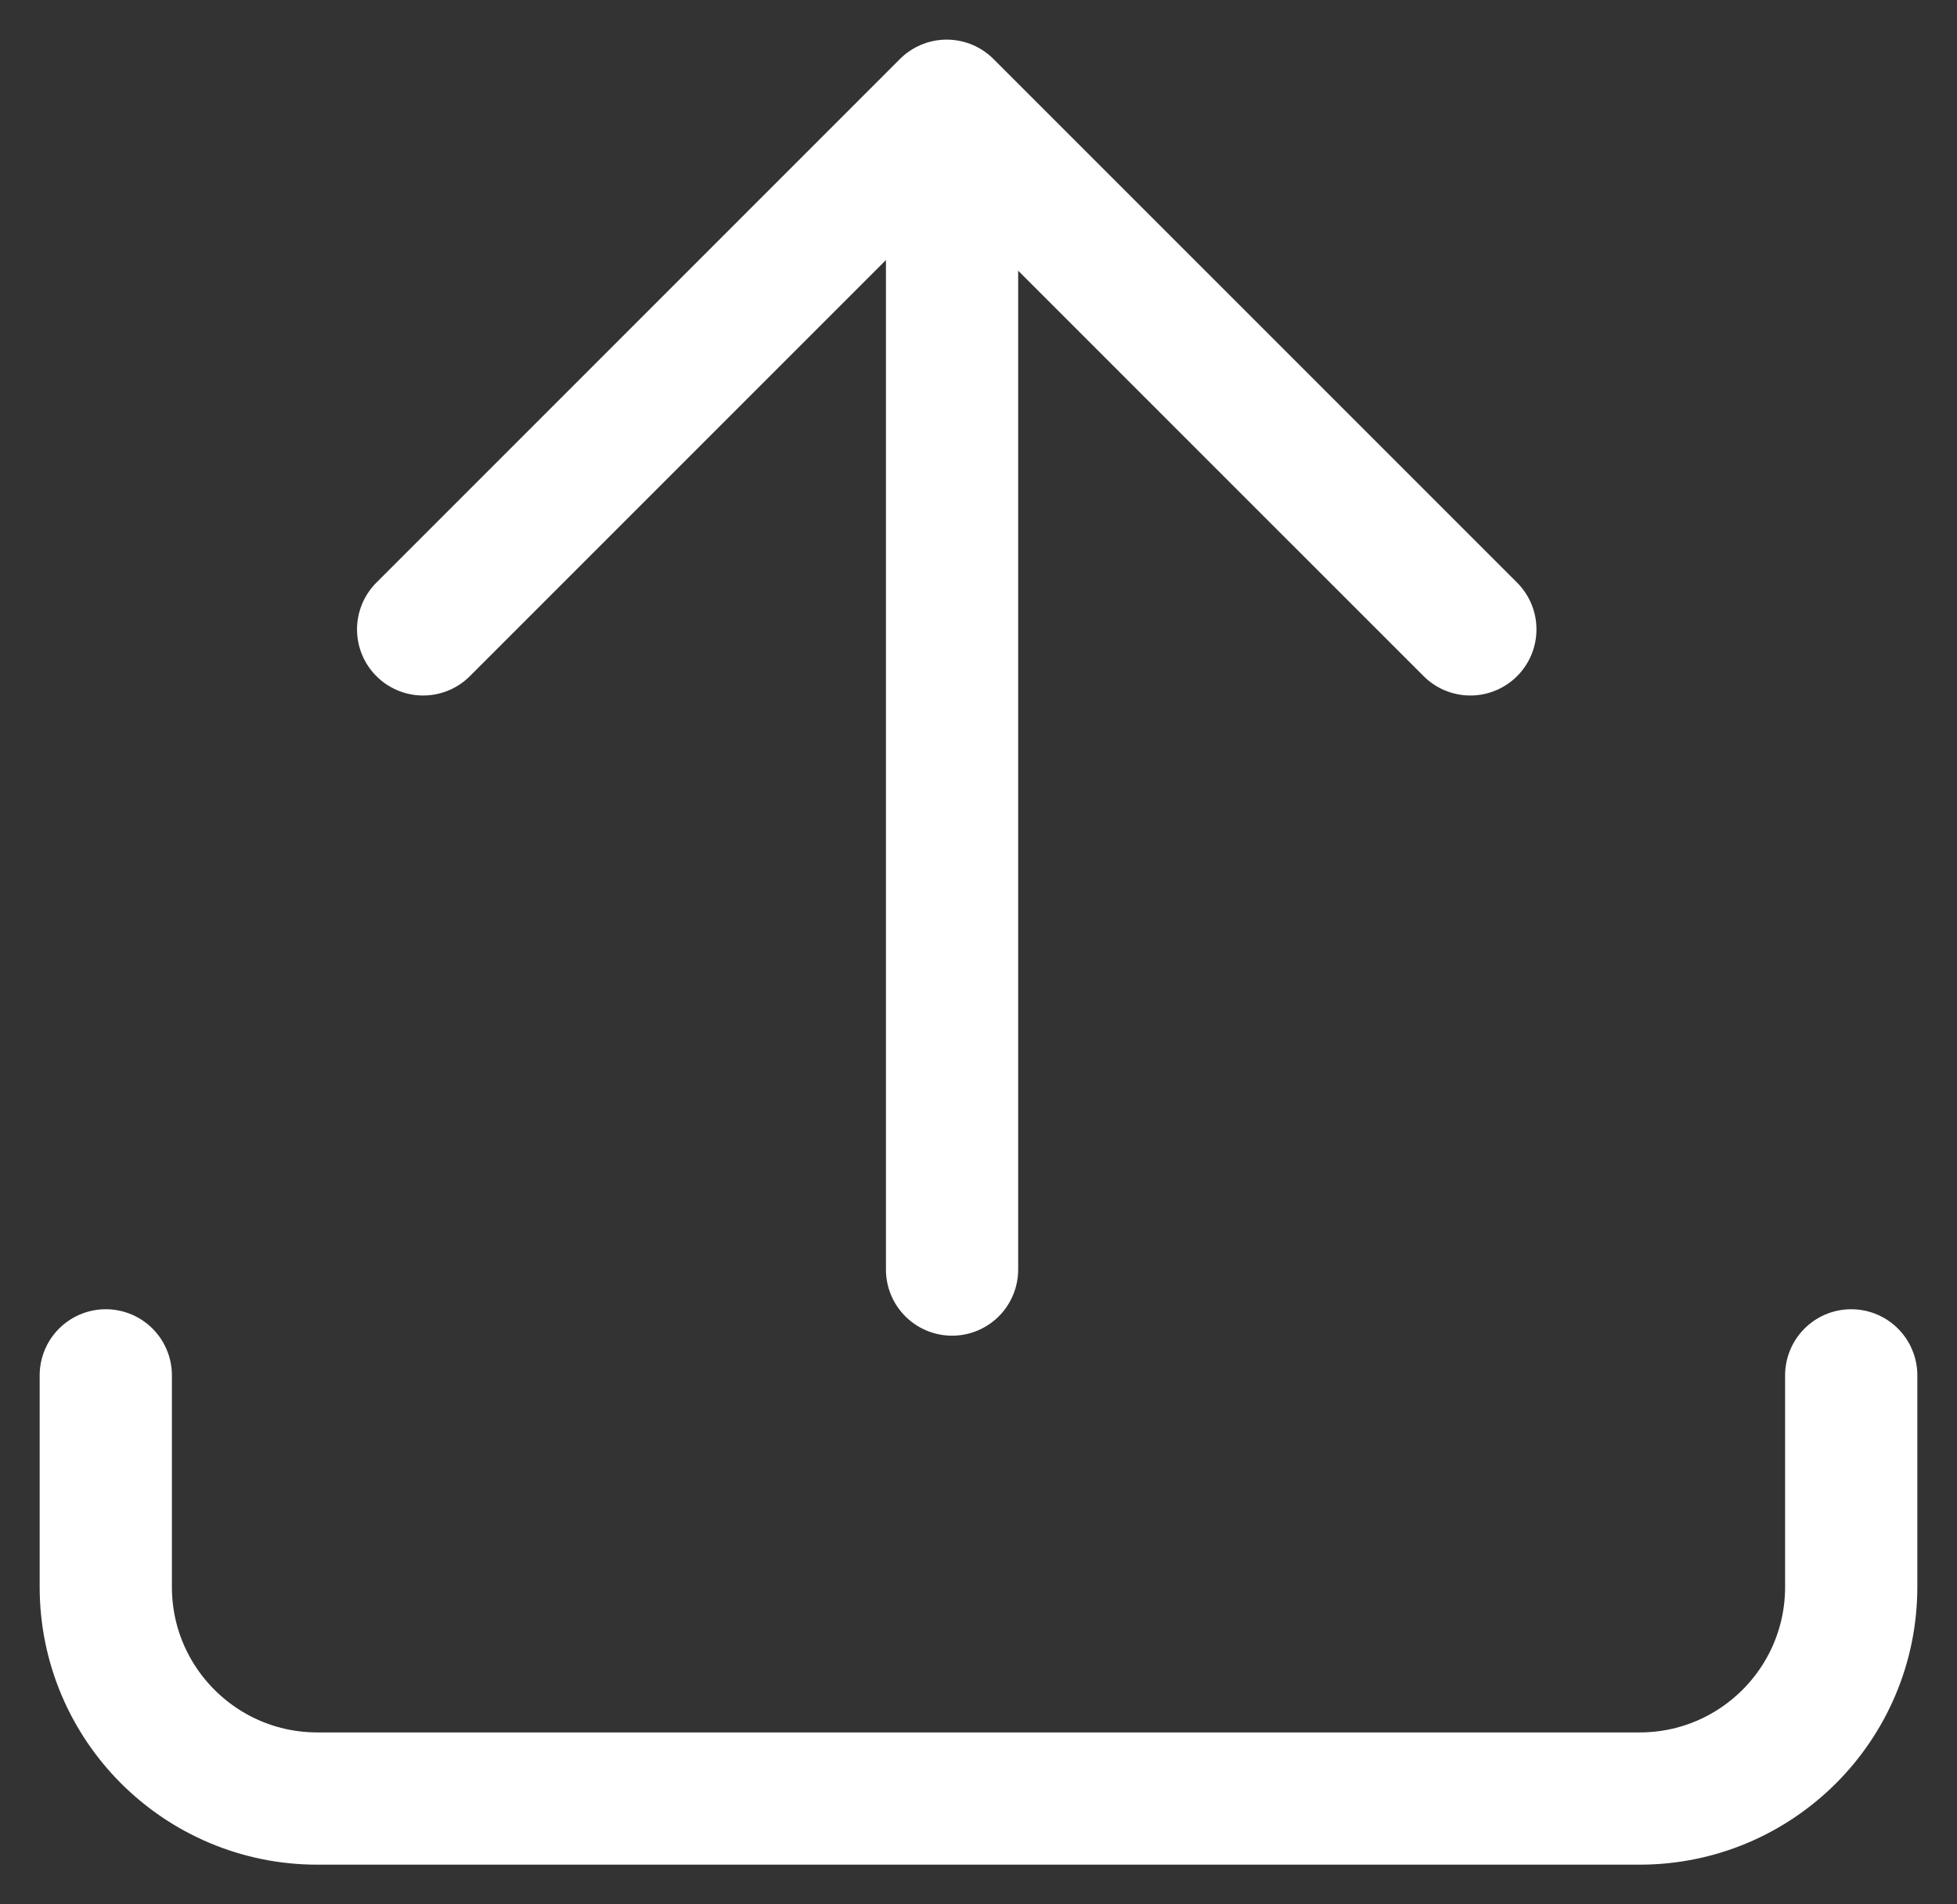 <?xml version="1.0" encoding="UTF-8"?> <svg xmlns="http://www.w3.org/2000/svg" width="37" height="36" viewBox="0 0 37 36" fill="none"><rect x="0" y="0" width="37" height="36" fill="#333333" stroke="none"/><path d="M35 26V30C35 32.209 33.209 34 31 34H6C3.791 34 2 32.209 2 30V26" stroke="white" stroke-width="2.5" stroke-linecap="round"></path><path d="M18 24V3" stroke="white" stroke-width="2.5" stroke-linecap="round"></path><path d="M8 11.898L17.899 1.999L27.799 11.898" stroke="white" stroke-width="2.5" stroke-linecap="round" stroke-linejoin="round"></path></svg> 